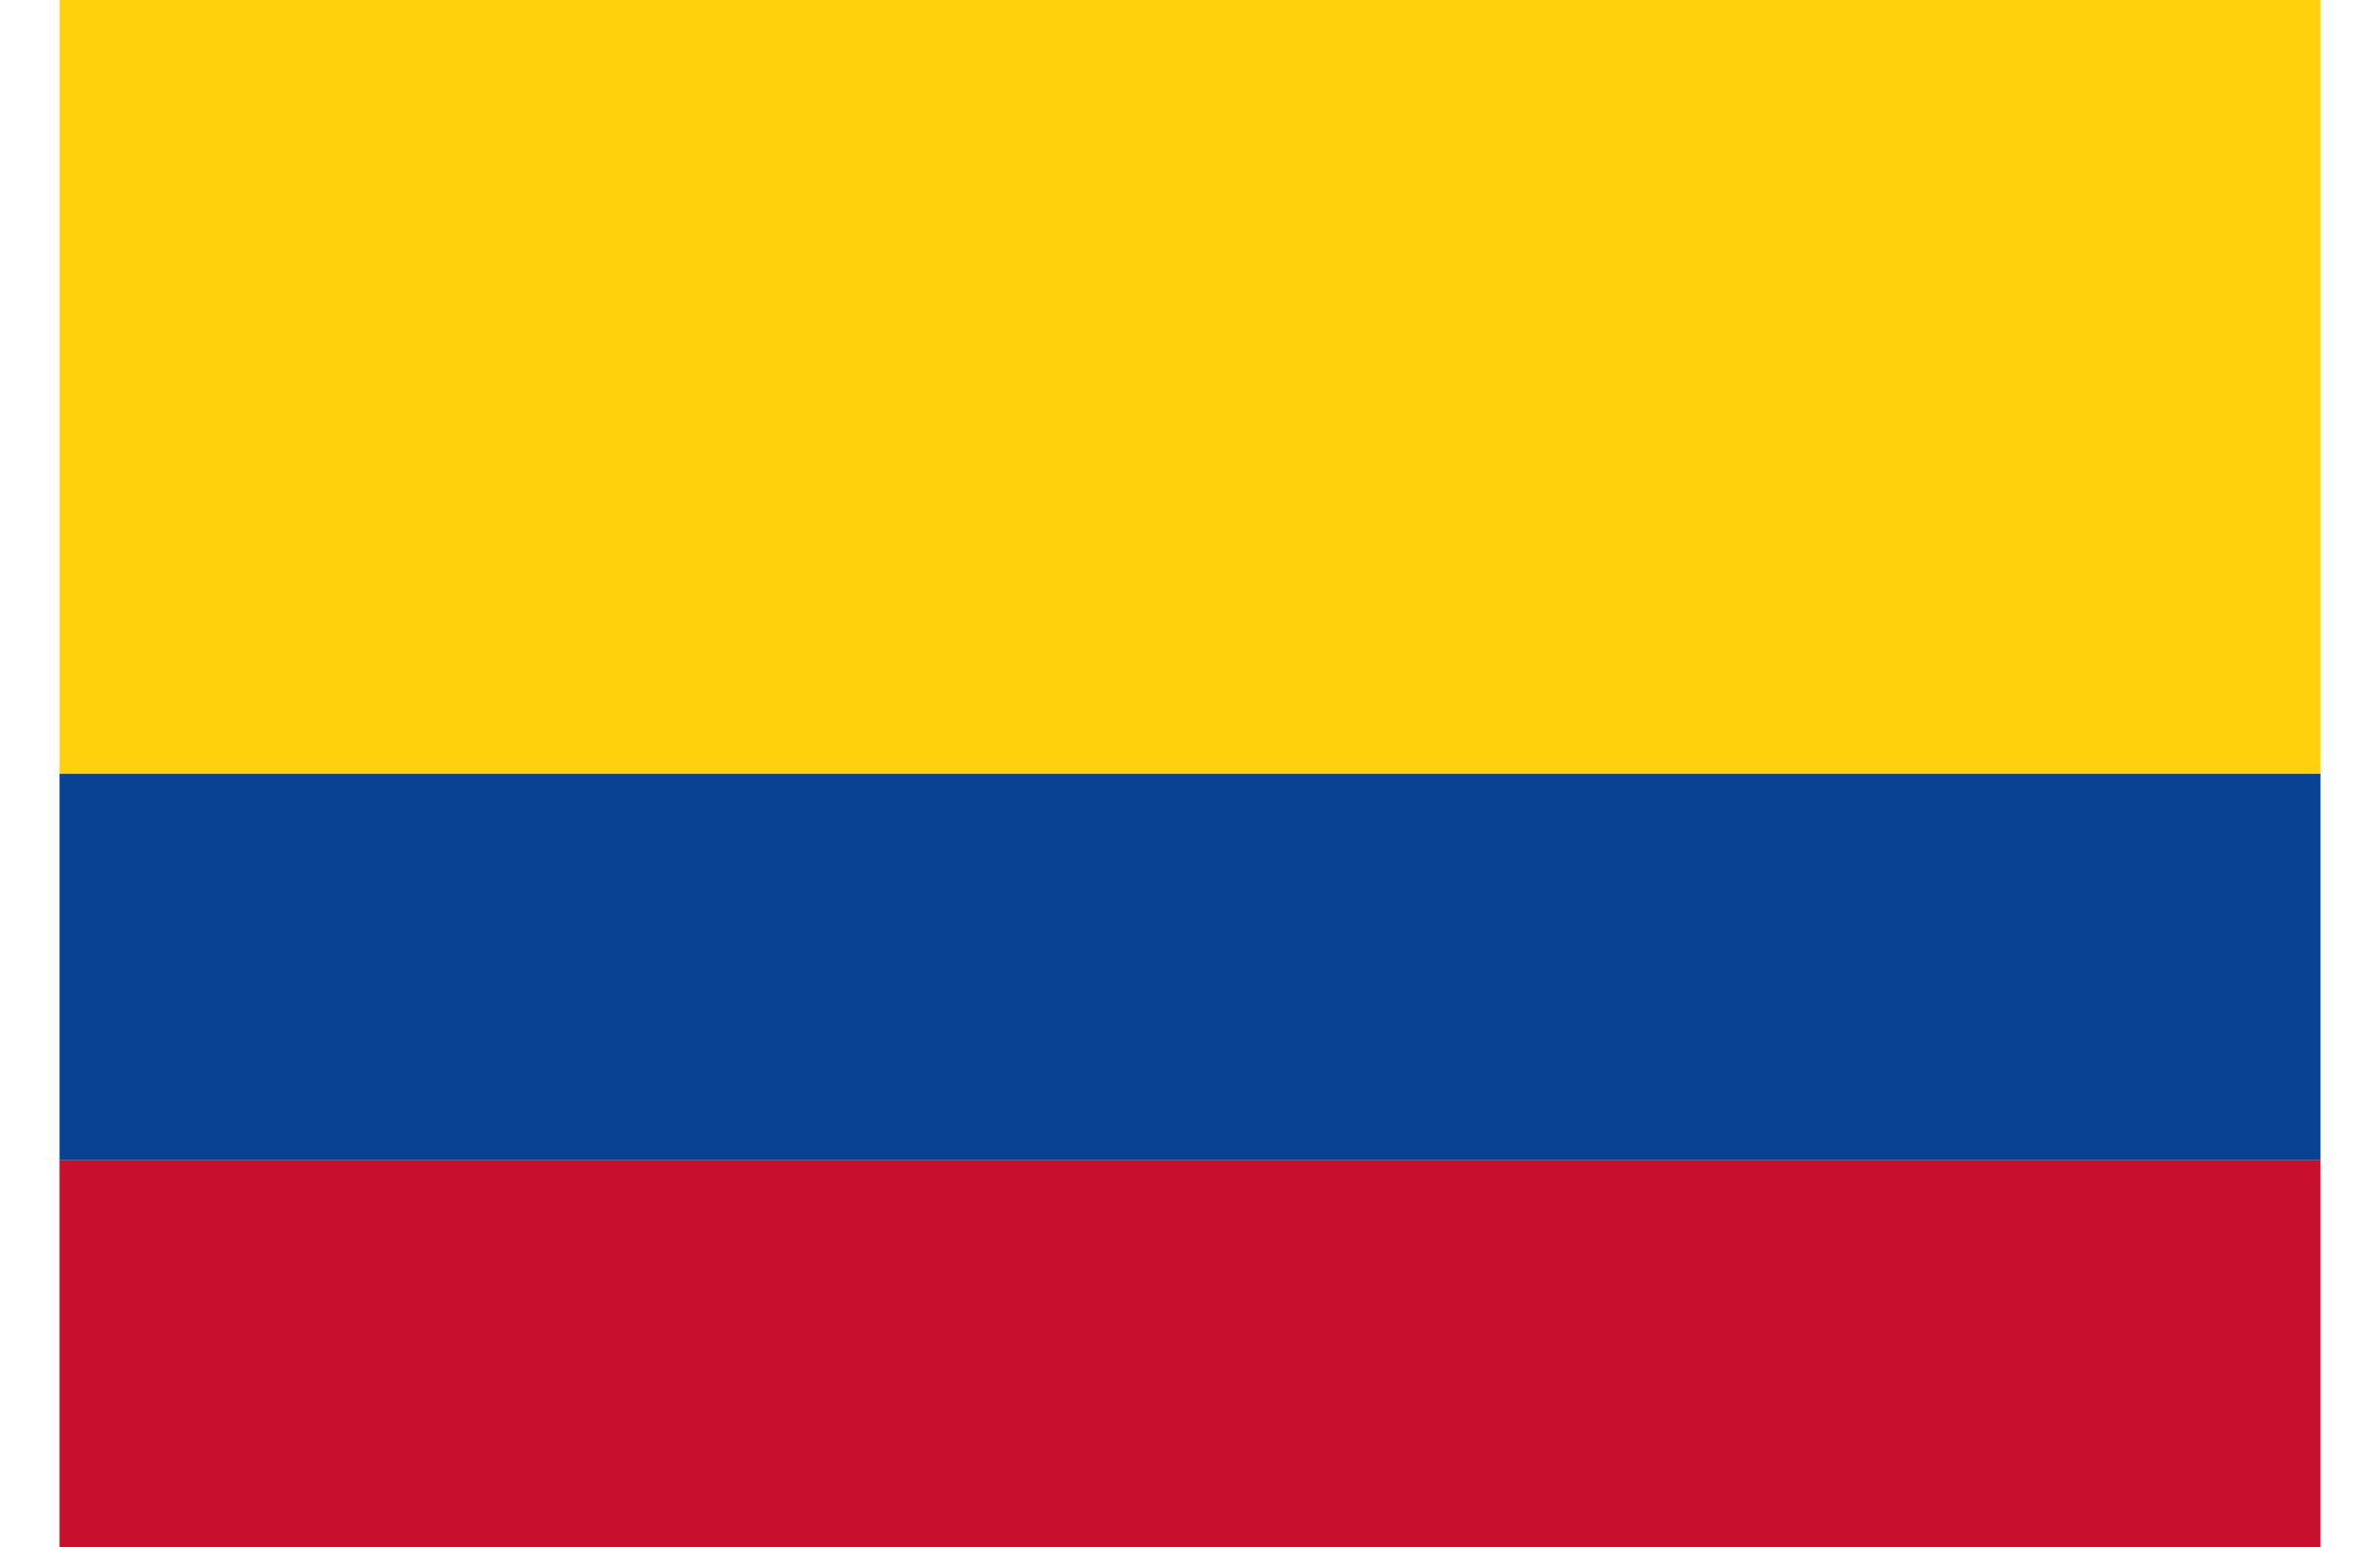 <?xml version="1.0" encoding="UTF-8"?> <svg xmlns="http://www.w3.org/2000/svg" xmlns:xlink="http://www.w3.org/1999/xlink" width="20px" height="13px" viewBox="0 0 19 13" version="1.1"><g id="surface1"><path style=" stroke:none;fill-rule:nonzero;fill:rgb(3.529%,25.49%,57.647%);fill-opacity:1;" d="M 0 6.5 L 19 6.5 L 19 9.75 L 0 9.75 Z M 0 6.5 "></path><path style=" stroke:none;fill-rule:nonzero;fill:rgb(100%,81.569%,4.314%);fill-opacity:1;" d="M 0 0 L 19 0 L 19 6.5 L 0 6.5 Z M 0 0 "></path><path style=" stroke:none;fill-rule:nonzero;fill:rgb(78.431%,6.275%,18.039%);fill-opacity:1;" d="M 0 9.75 L 19 9.75 L 19 13 L 0 13 Z M 0 9.75 "></path></g></svg> 